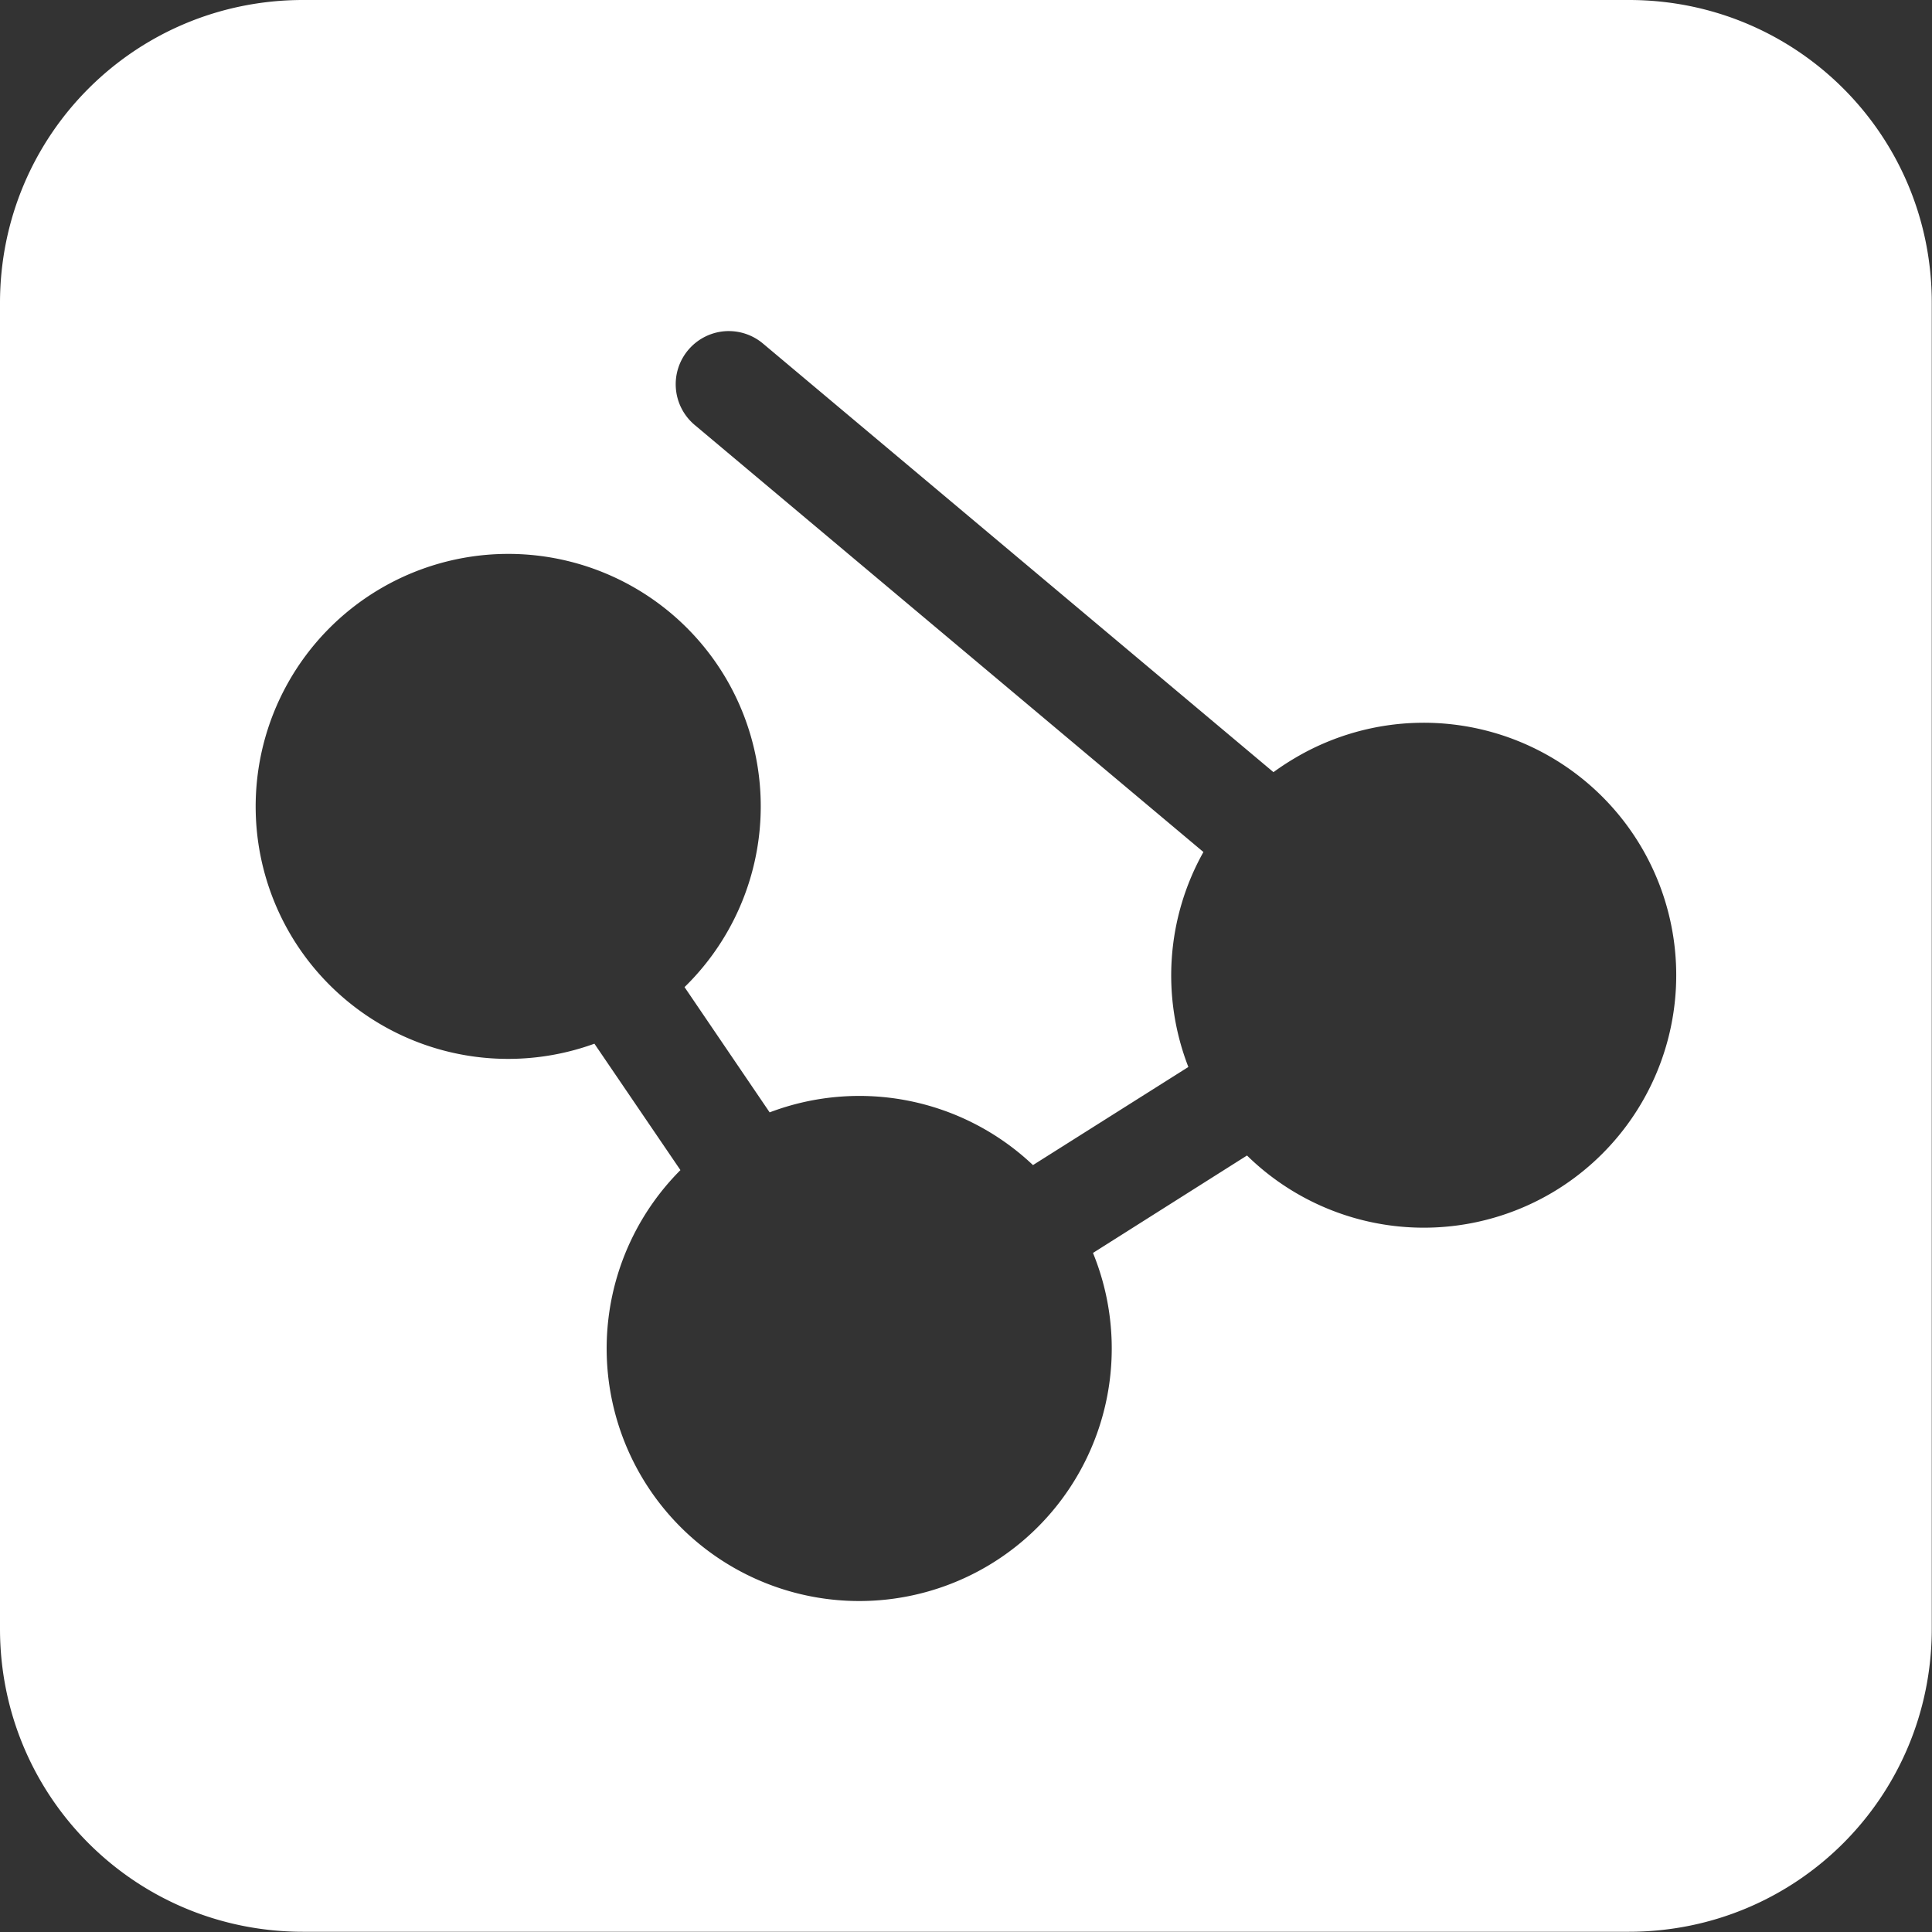<?xml version="1.0" encoding="UTF-8" standalone="no"?>
<svg
   xmlns:dc="http://purl.org/dc/elements/1.1/"
   xmlns:cc="http://creativecommons.org/ns#"
   xmlns:rdf="http://www.w3.org/1999/02/22-rdf-syntax-ns#"
   xmlns:svg="http://www.w3.org/2000/svg"
   xmlns="http://www.w3.org/2000/svg"
   width="32"
   height="32"
   viewBox="0 0 8.467 8.467"
   version="1.1"
   id="svg959">
  <rect x="0" y="0" width="8.467" height="8.467" fill="#333333" stroke="none"/>
  <defs
     id="defs953" />
  <path
     id="rect831"
     style="fill:#ffffff;stroke:none;stroke-width:0.477;stroke-linecap:round;stroke-linejoin:round;paint-order:markers stroke fill;fill-opacity:1"
     d="M 1.328,4.9999998e-8 C 0.592,4.9999998e-8 -1.8e-7,0.592 -1.8e-7,1.328 v 5.81 c 0,0.736 0.592,1.328 1.328,1.328 h 5.81 c 0.736,0 1.328,-0.592 1.328,-1.328 V 1.328 C 8.467,0.592 7.874,4.9999997e-8 7.139,4.9999997e-8 Z M 3.188,1.451 a 0.233,0.233 0 0 1 0.007,0 0.233,0.233 0 0 1 0.148,0.054 l 2.238,1.879 A 1.107,1.107 0 0 1 5.672,3.324 1.107,1.107 0 0 1 7.19,3.707 1.107,1.107 0 0 1 6.807,5.224 1.107,1.107 0 0 1 5.465,5.064 L 4.79,5.491 A 1.107,1.107 0 0 1 4.333,6.86 1.107,1.107 0 0 1 2.815,6.477 1.107,1.107 0 0 1 2.982,5.128 L 2.605,4.574 A 1.107,1.107 0 0 1 1.277,4.102 1.107,1.107 0 0 1 1.66,2.584 1.107,1.107 0 0 1 3.178,2.967 1.107,1.107 0 0 1 3,4.326 l 0.373,0.549 a 1.107,1.107 0 0 1 1.154,0.231 L 5.208,4.676 A 1.107,1.107 0 0 1 5.274,3.734 L 3.044,1.862 A 0.233,0.233 0 0 1 3.016,1.534 0.233,0.233 0 0 1 3.188,1.451 Z" />
</svg>
